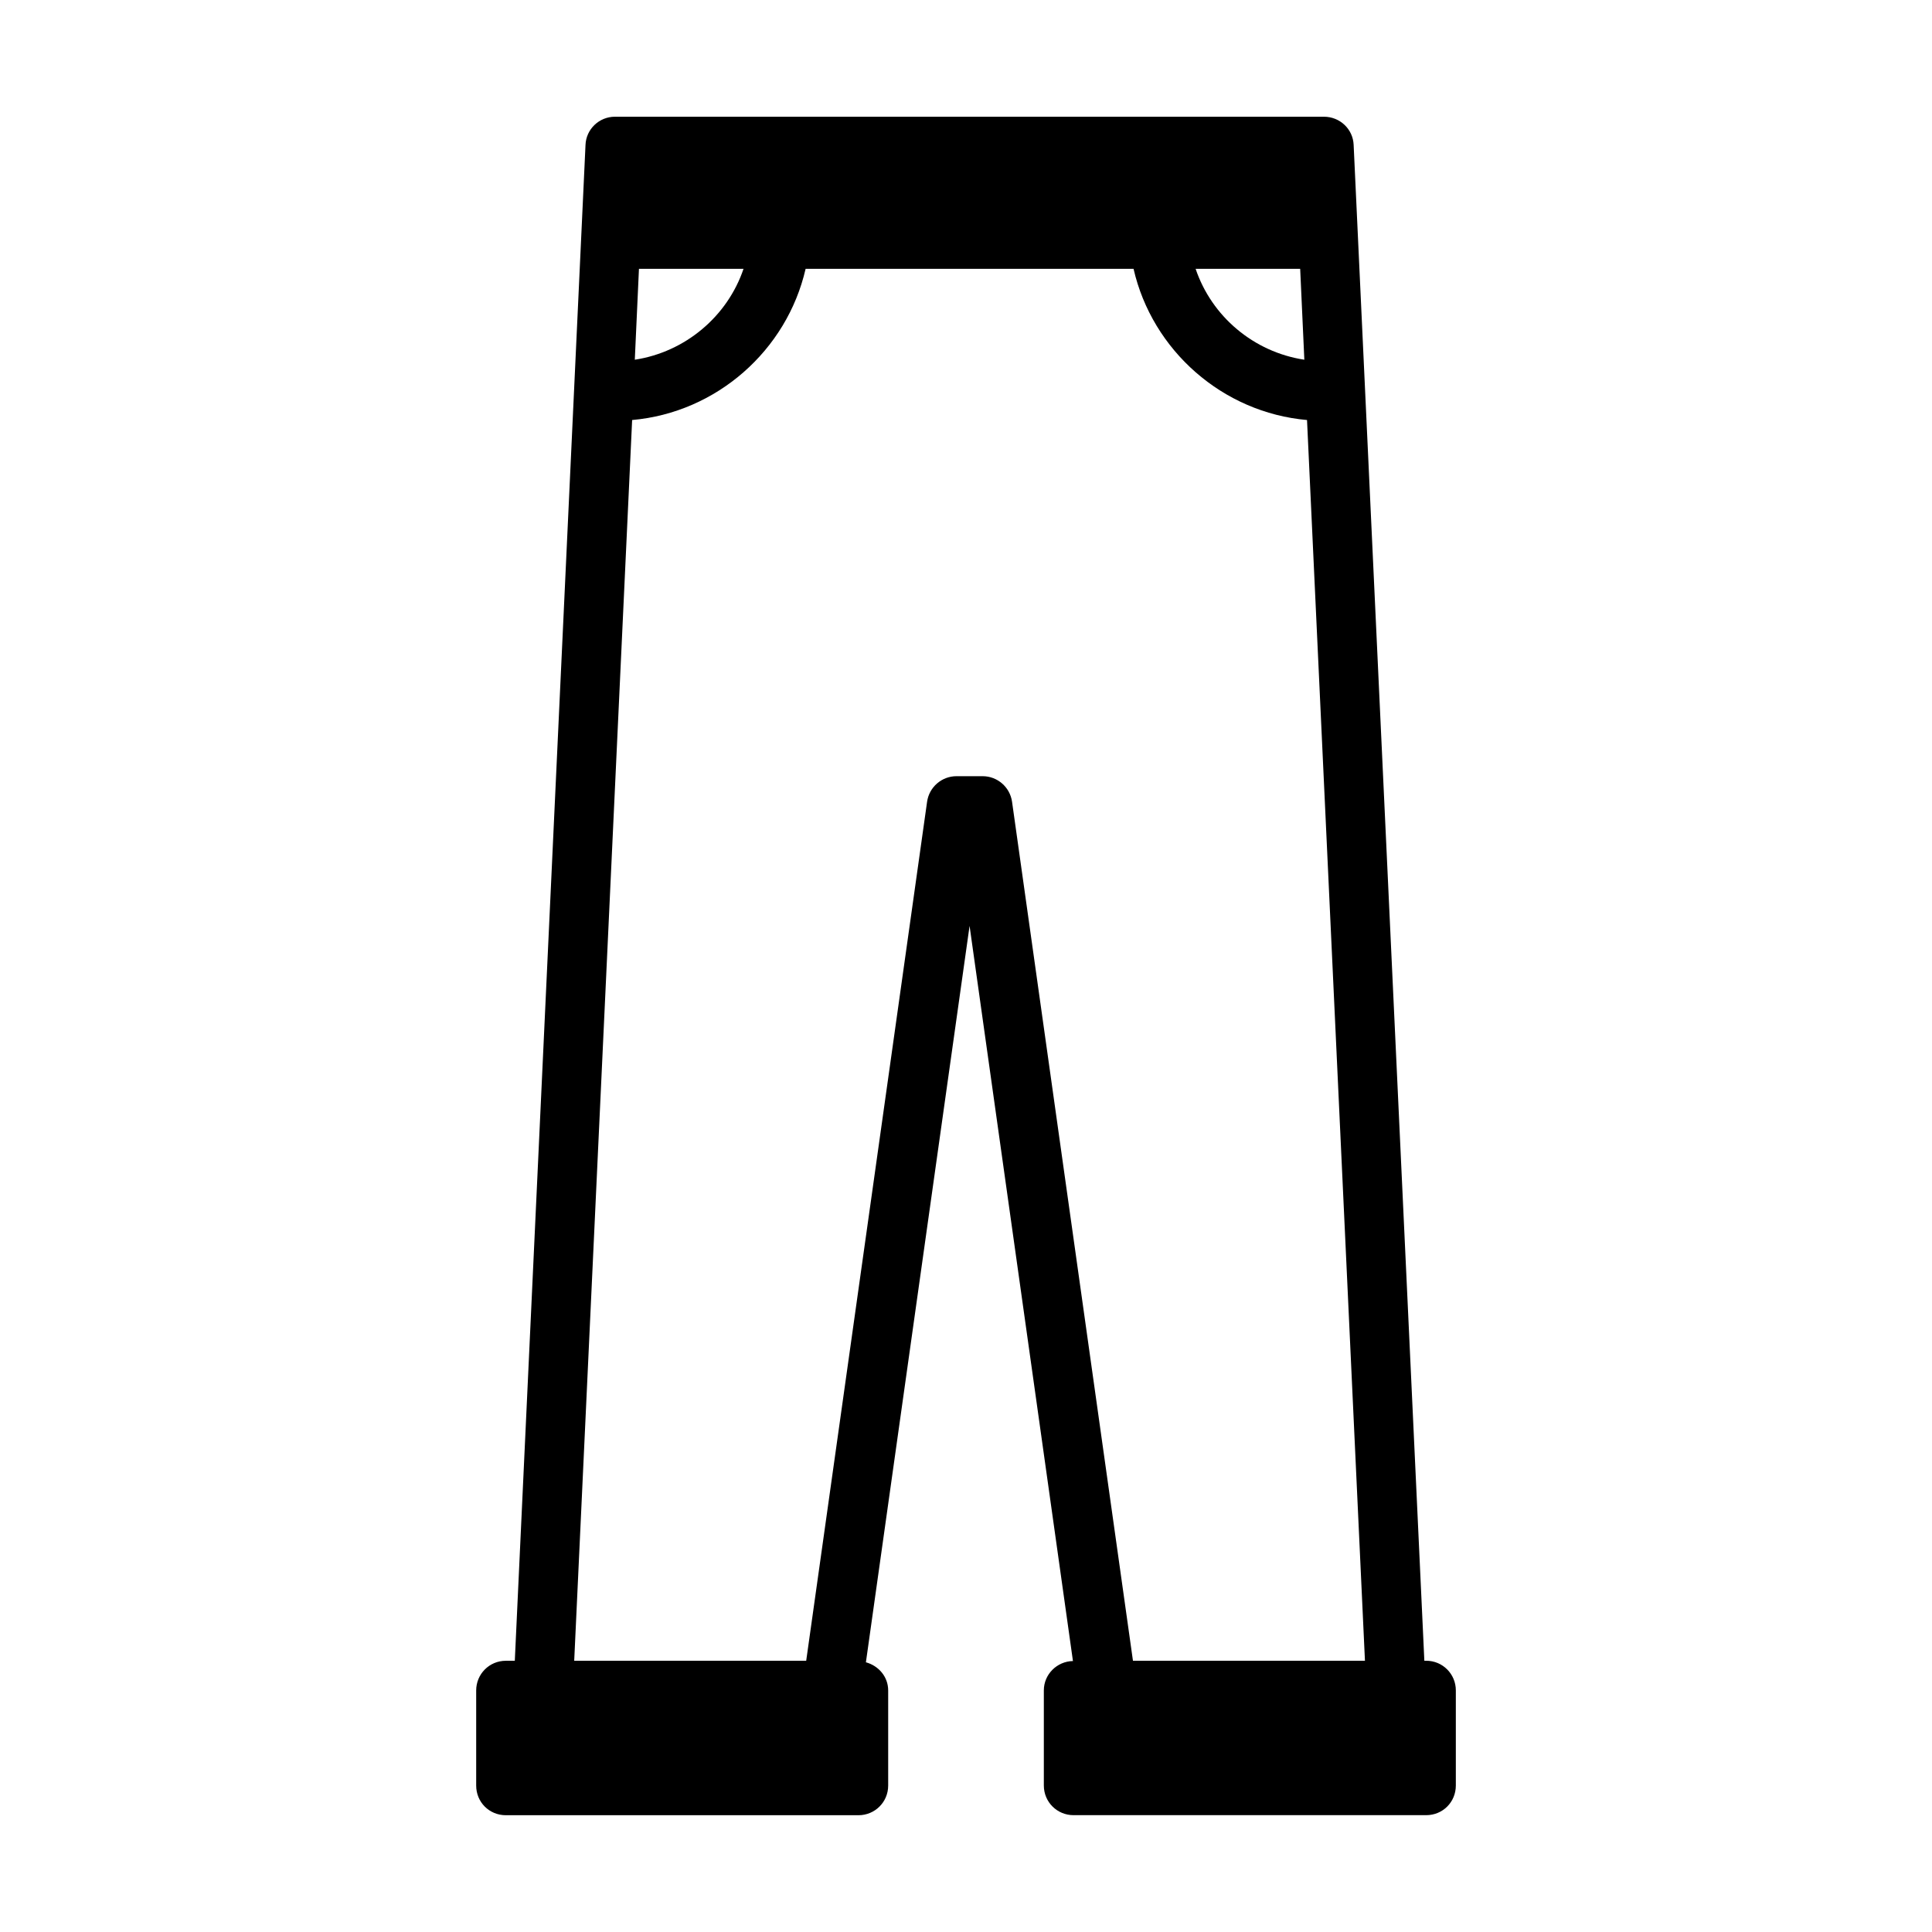 <?xml version="1.0" encoding="UTF-8"?>
<!-- Uploaded to: ICON Repo, www.svgrepo.com, Generator: ICON Repo Mixer Tools -->
<svg fill="#000000" width="800px" height="800px" version="1.1" viewBox="144 144 512 512" xmlns="http://www.w3.org/2000/svg">
 <path d="m521.94 584.12h-0.473l-18.738-401.71c-0.156-4.172-3.621-7.477-7.871-7.477h-187.9c-4.172 0-7.637 3.305-7.793 7.477l-18.738 401.71h-2.363c-4.41 0-7.871 3.543-7.871 7.871v25.191c0 4.418 3.465 7.871 7.871 7.871h93.441c4.328 0 7.871-3.457 7.871-7.871v-25.191c0-3.621-2.519-6.535-5.902-7.469l27.473-195.15 27.395 194.82c-4.25 0.078-7.715 3.535-7.715 7.785v25.191c0 4.418 3.543 7.871 7.871 7.871h93.441c4.41 0 7.871-3.457 7.871-7.871v-25.191c0.004-4.32-3.461-7.863-7.867-7.863zm-33.379-368.88 1.102 24.09c-13.461-2.047-24.562-11.492-28.812-24.09zm-175.23 0h27.711c-4.25 12.594-15.43 22.043-28.812 24.09zm98.871 141.22c-0.551-3.848-3.856-6.762-7.793-6.762h-6.926c-3.938 0-7.242 2.914-7.793 6.762l-32.039 227.66h-61.48l15.352-328.81c22.355-1.969 41.012-18.422 45.973-40.07h86.906c4.961 21.648 23.617 38.102 45.973 40.07l15.352 328.81h-61.48z"/>
</svg>